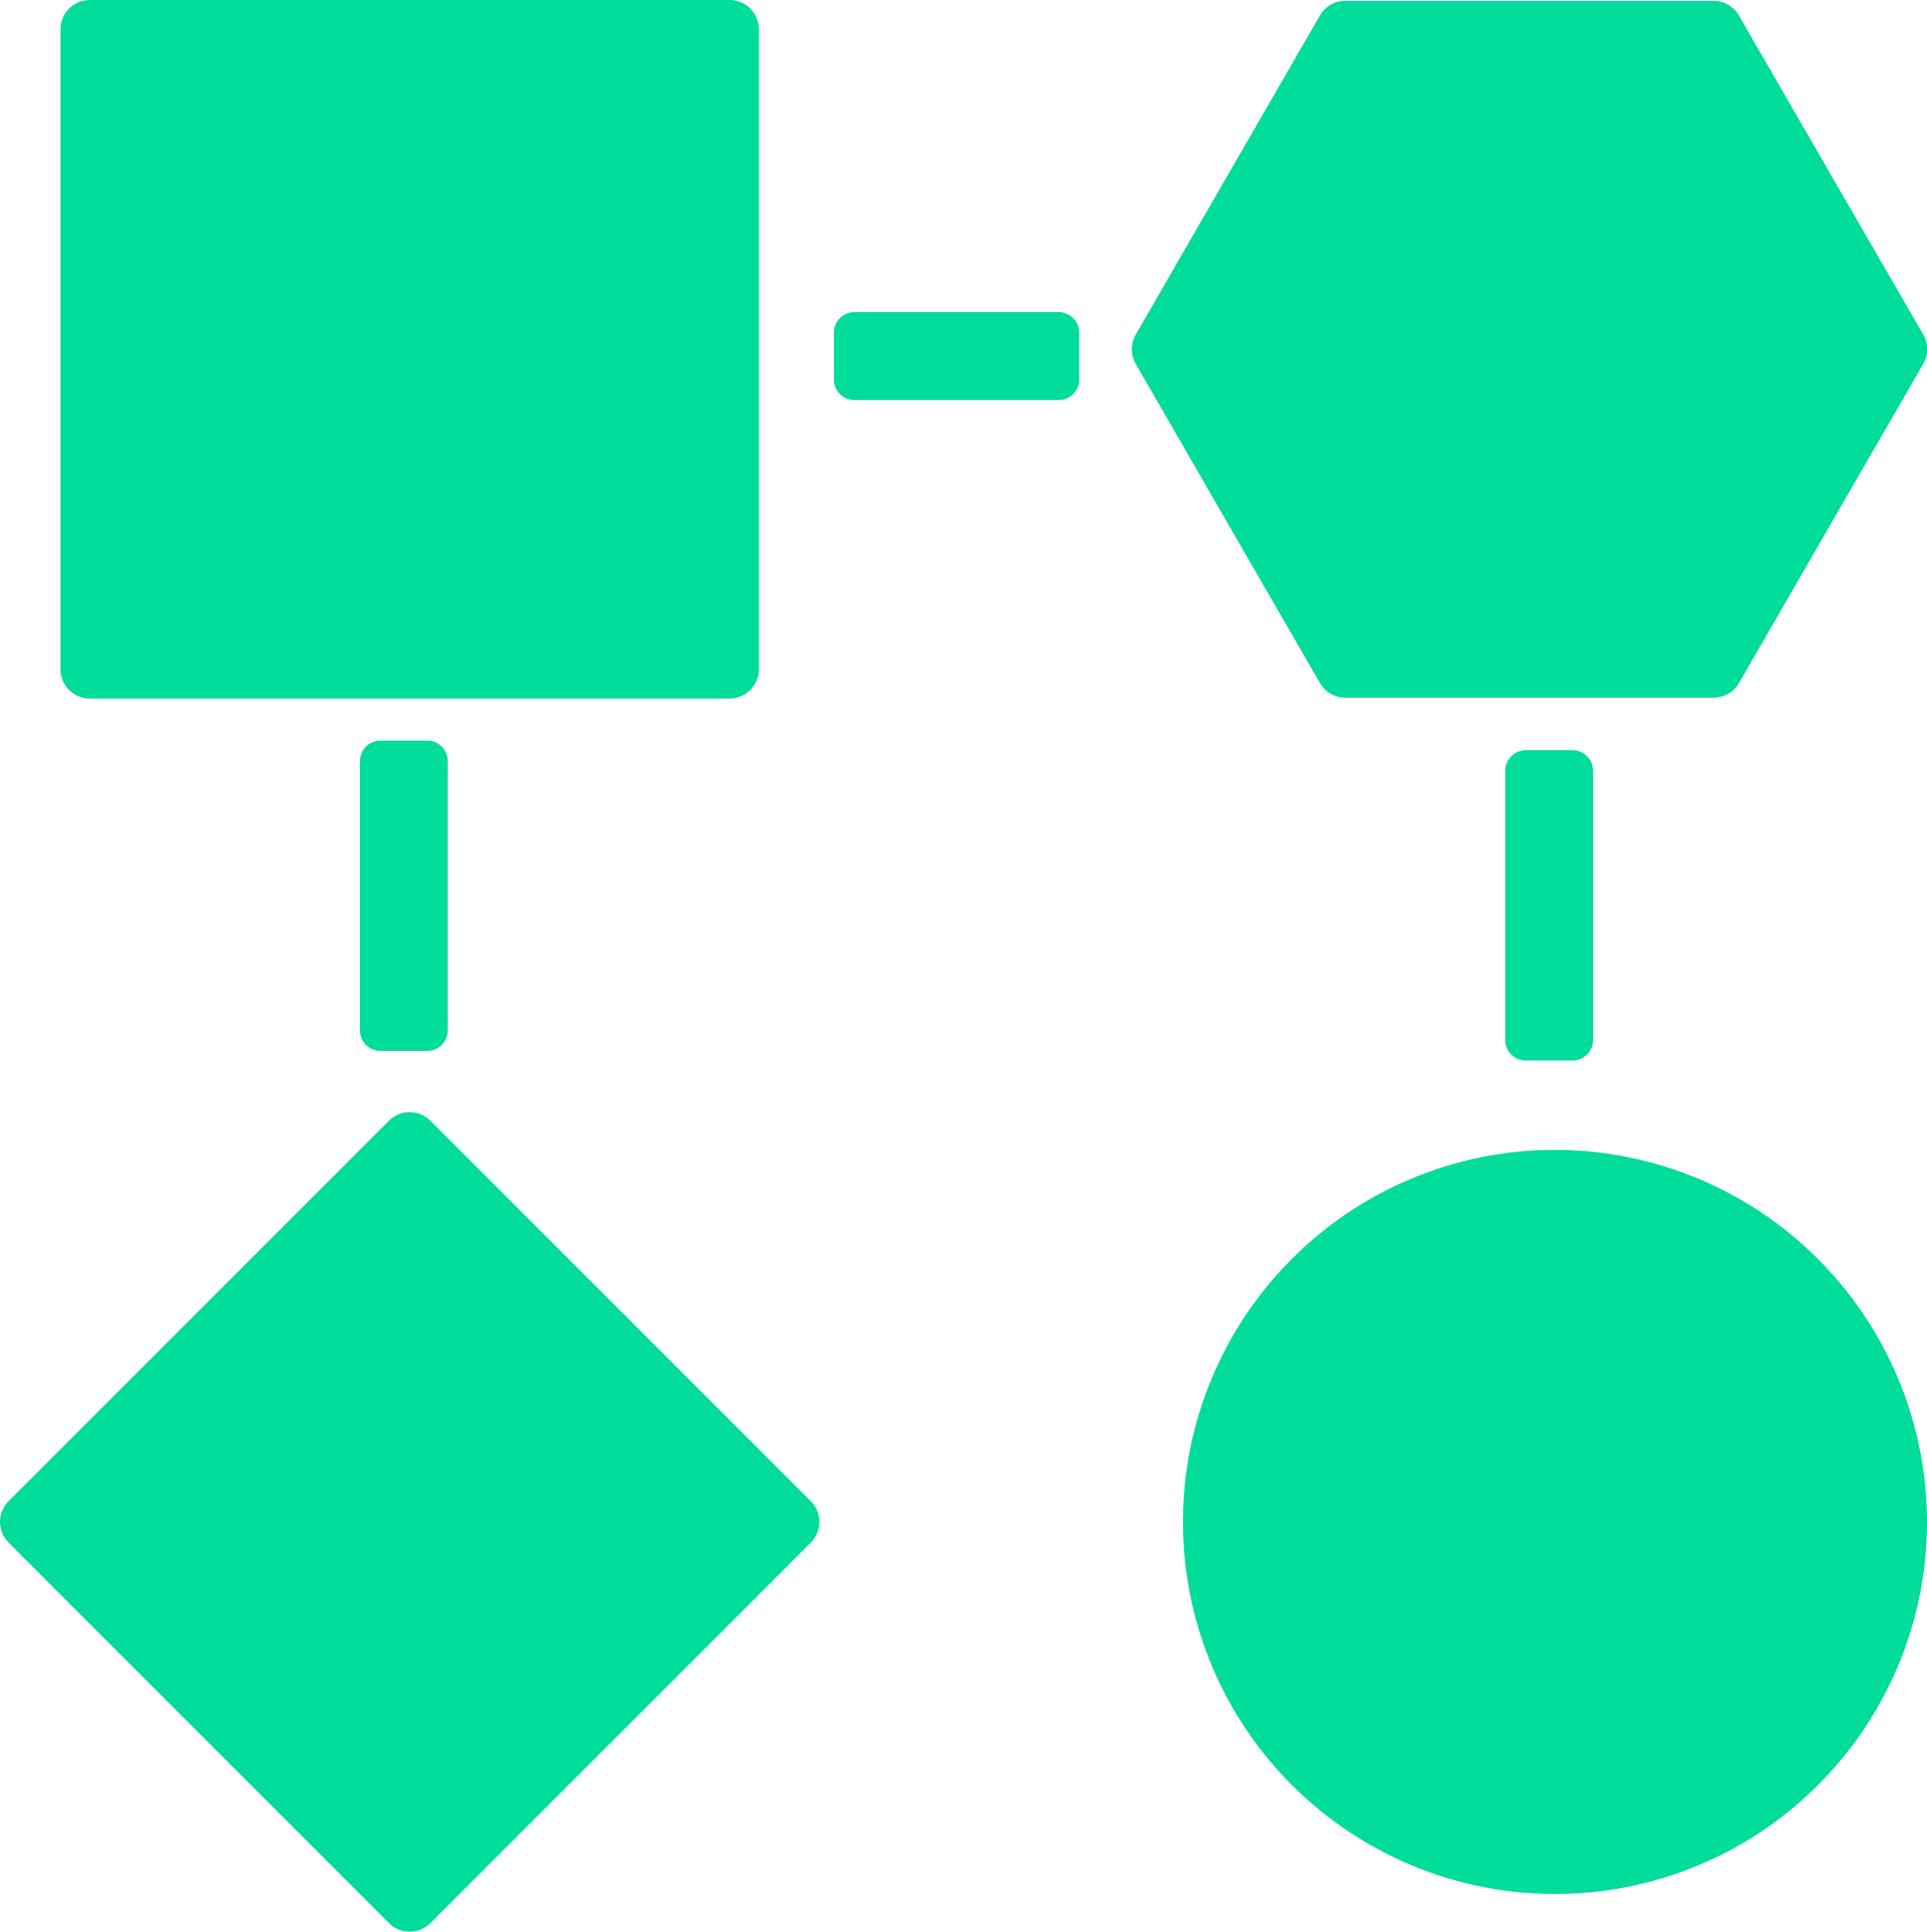 <svg xmlns="http://www.w3.org/2000/svg" width="62.901" height="63.042" viewBox="0 0 62.901 63.042">
  <g id="workflow-svgrepo-com" transform="translate(-0.369)">
    <path id="Path_1203" data-name="Path 1203" d="M11.665,22.795H32.549a.955.955,0,0,0,.955-.955V.955A.955.955,0,0,0,32.549,0H11.665a.955.955,0,0,0-.955.955V21.839A.955.955,0,0,0,11.665,22.795Z" transform="translate(-8.365)" fill="#00dc9a"/>
    <path id="Path_1204" data-name="Path 1204" d="M14.417,190.272a.955.955,0,0,0-1.351,0L.649,202.689a.955.955,0,0,0,0,1.351l12.418,12.418a.955.955,0,0,0,1.351,0L26.835,204.04a.955.955,0,0,0,0-1.351Z" transform="translate(0 -153.696)" fill="#00dc9a"/>
    <path id="Path_1205" data-name="Path 1205" d="M200.7,22.884h12.026a.955.955,0,0,0,.827-.478l6.013-10.414a.955.955,0,0,0,0-.955L213.549.623a.955.955,0,0,0-.827-.478H200.7a.955.955,0,0,0-.827.478l-6.013,10.415a.955.955,0,0,0,0,.955l6.013,10.414A.955.955,0,0,0,200.7,22.884Z" transform="translate(-156.419 -0.117)" fill="#00dc9a"/>
    <path id="Path_1206" data-name="Path 1206" d="M214.641,196.432a12.143,12.143,0,1,0,12.143,12.143A12.157,12.157,0,0,0,214.641,196.432Z" transform="translate(-163.514 -158.905)" fill="#00dc9a"/>
    <path id="Path_1207" data-name="Path 1207" d="M62.538,126.5a.669.669,0,0,0-.669.669v8.788a.669.669,0,0,0,.669.669h1.528a.669.669,0,0,0,.669-.669v-8.788a.669.669,0,0,0-.669-.669Z" transform="translate(-49.751 -102.33)" fill="#00dc9a"/>
    <path id="Path_1208" data-name="Path 1208" d="M258.23,128.164a.669.669,0,0,0-.669.669v8.788a.669.669,0,0,0,.669.669h1.528a.669.669,0,0,0,.669-.669v-8.788a.669.669,0,0,0-.669-.669Z" transform="translate(-208.057 -103.679)" fill="#00dc9a"/>
    <path id="Path_1209" data-name="Path 1209" d="M150.167,53.336H143.5a.669.669,0,0,0-.669.669v1.528a.669.669,0,0,0,.669.669h6.671a.669.669,0,0,0,.669-.669V54A.669.669,0,0,0,150.167,53.336Z" transform="translate(-115.243 -43.147)" fill="#00dc9a"/>
  </g>
</svg>
